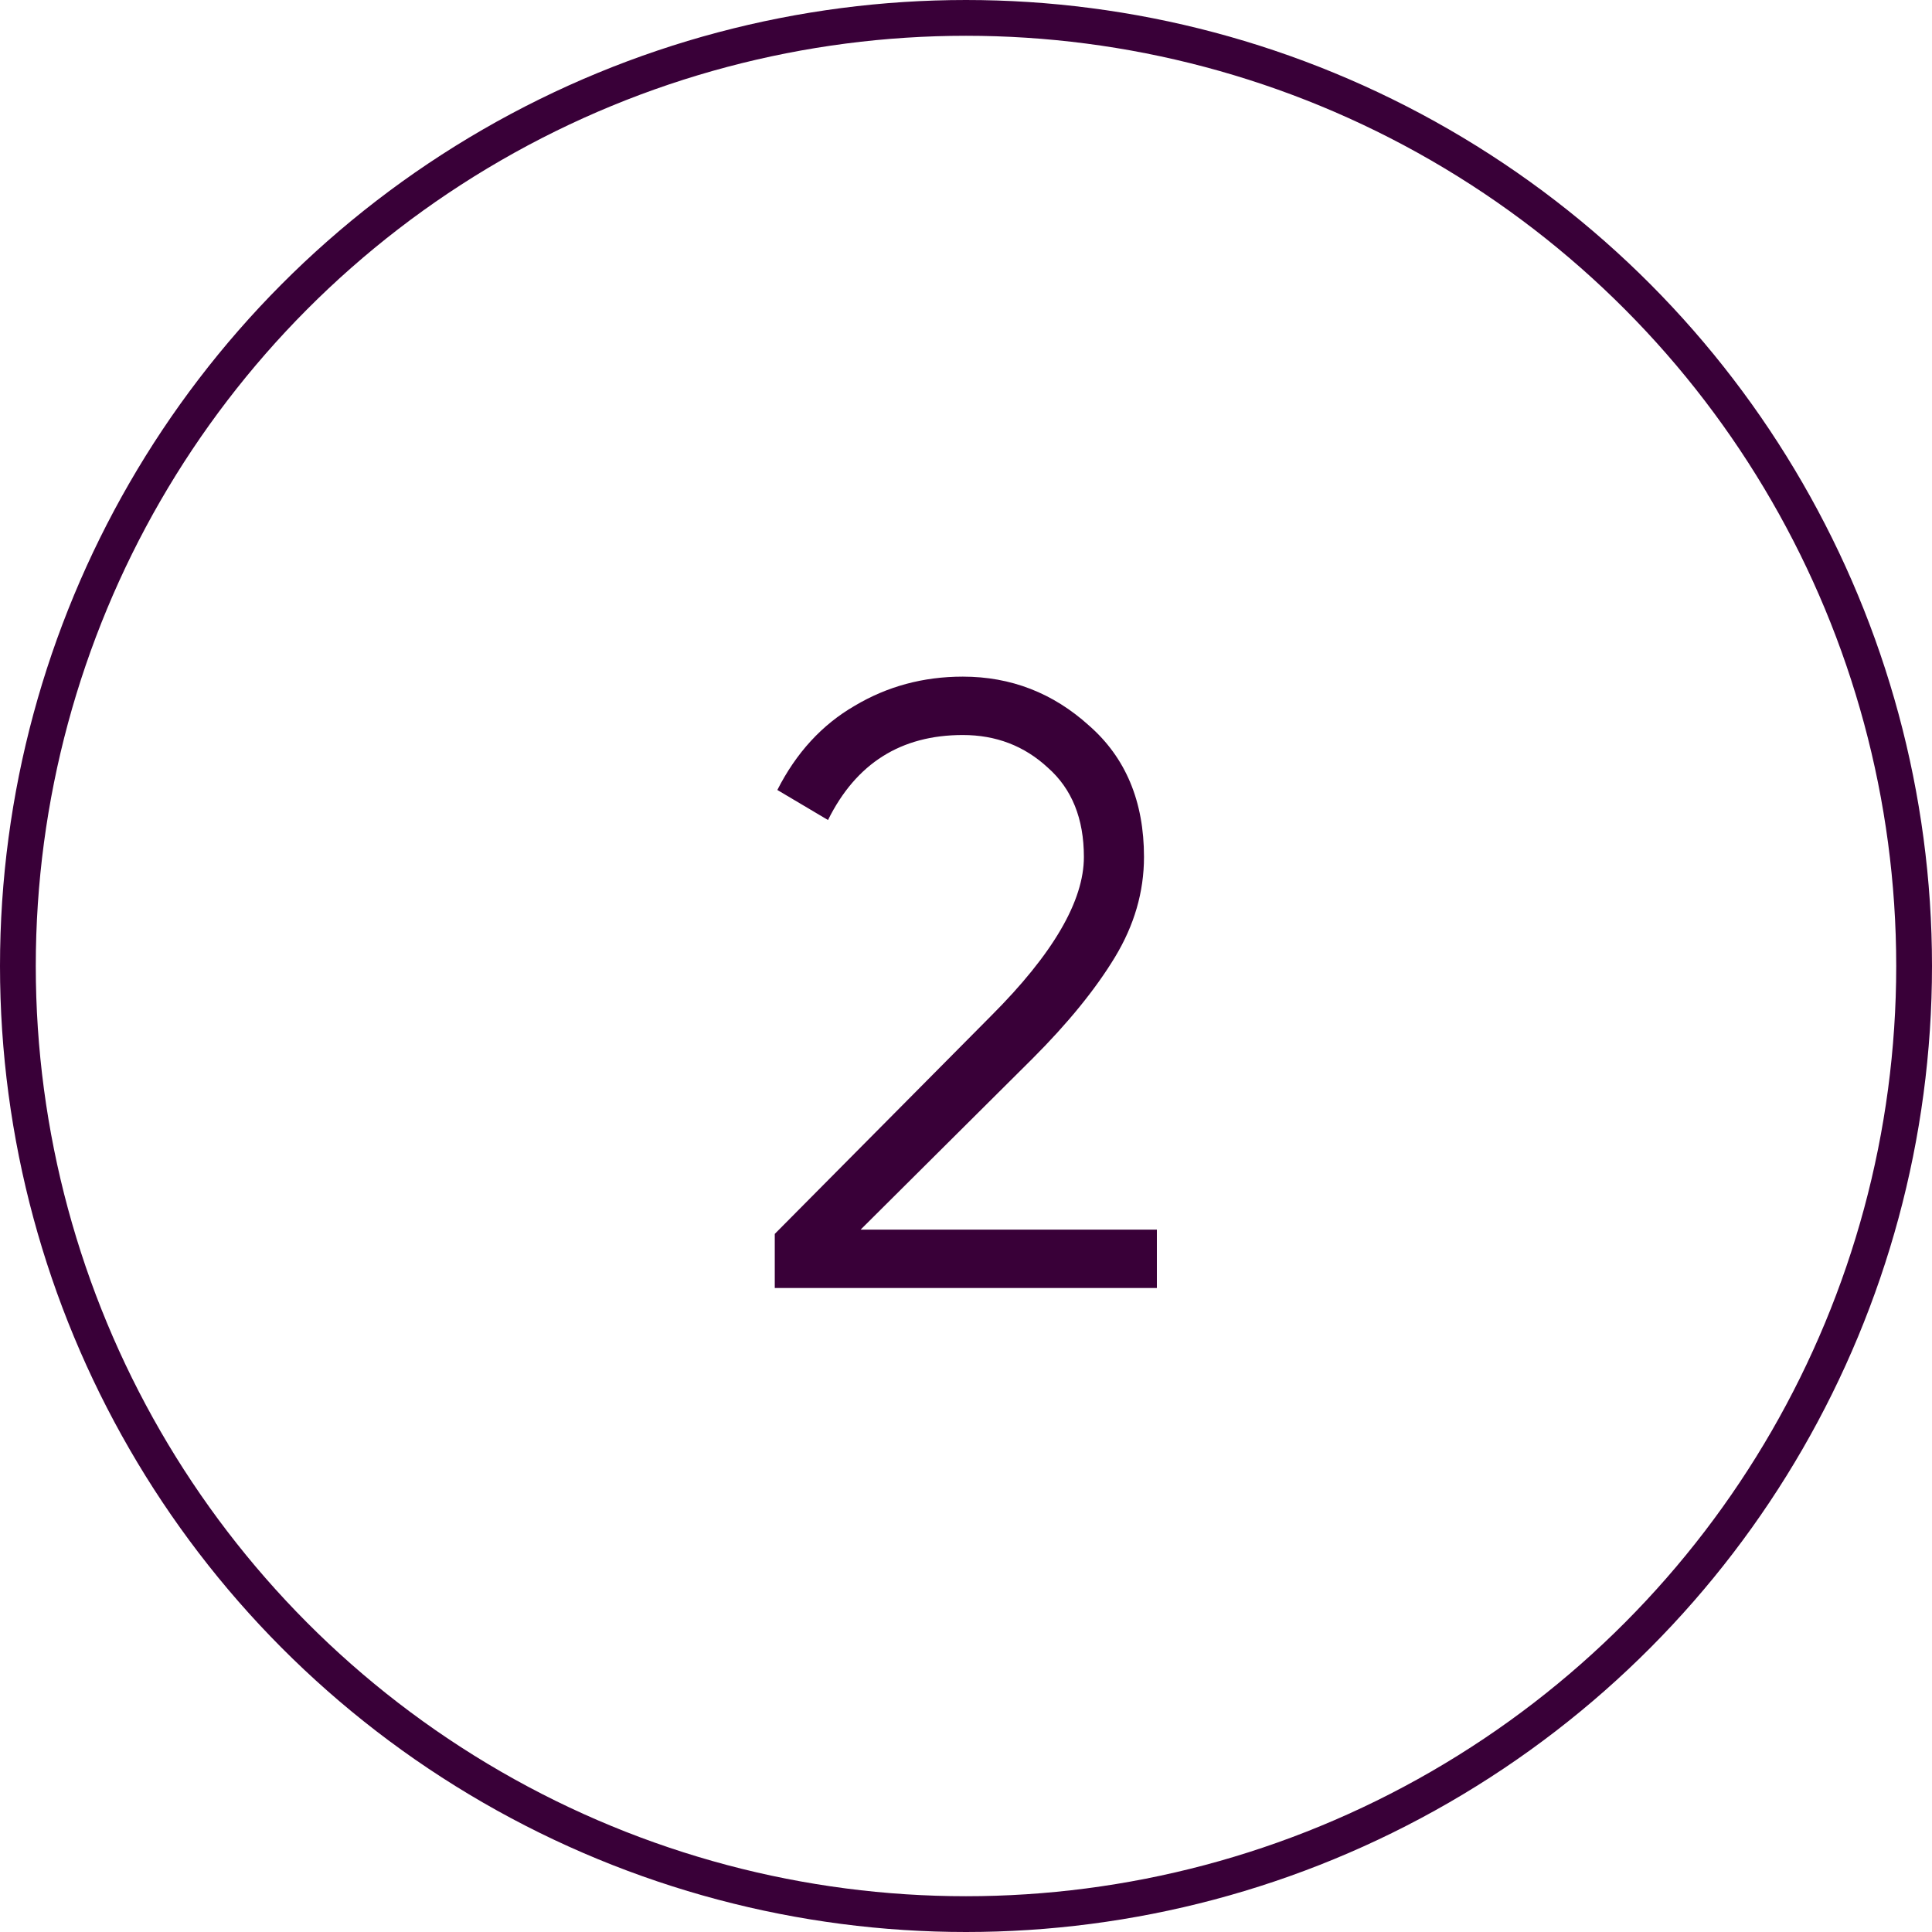 <?xml version="1.0" encoding="UTF-8"?> <svg xmlns="http://www.w3.org/2000/svg" width="54" height="54" viewBox="0 0 54 54" fill="none"> <circle cx="27" cy="27" r="26.5" stroke="#390038"></circle> <path d="M21.655 36V34.488L27.703 28.392C29.431 26.664 30.295 25.184 30.295 23.952C30.295 22.88 29.959 22.048 29.287 21.456C28.631 20.848 27.839 20.544 26.911 20.544C25.183 20.544 23.927 21.336 23.143 22.92L21.727 22.08C22.255 21.04 22.975 20.256 23.887 19.728C24.799 19.184 25.807 18.912 26.911 18.912C28.255 18.912 29.431 19.368 30.439 20.28C31.463 21.176 31.975 22.4 31.975 23.952C31.975 24.928 31.703 25.864 31.159 26.76C30.615 27.656 29.847 28.6 28.855 29.592L24.055 34.368H32.335V36H21.655Z" fill="#390038"></path> </svg> 